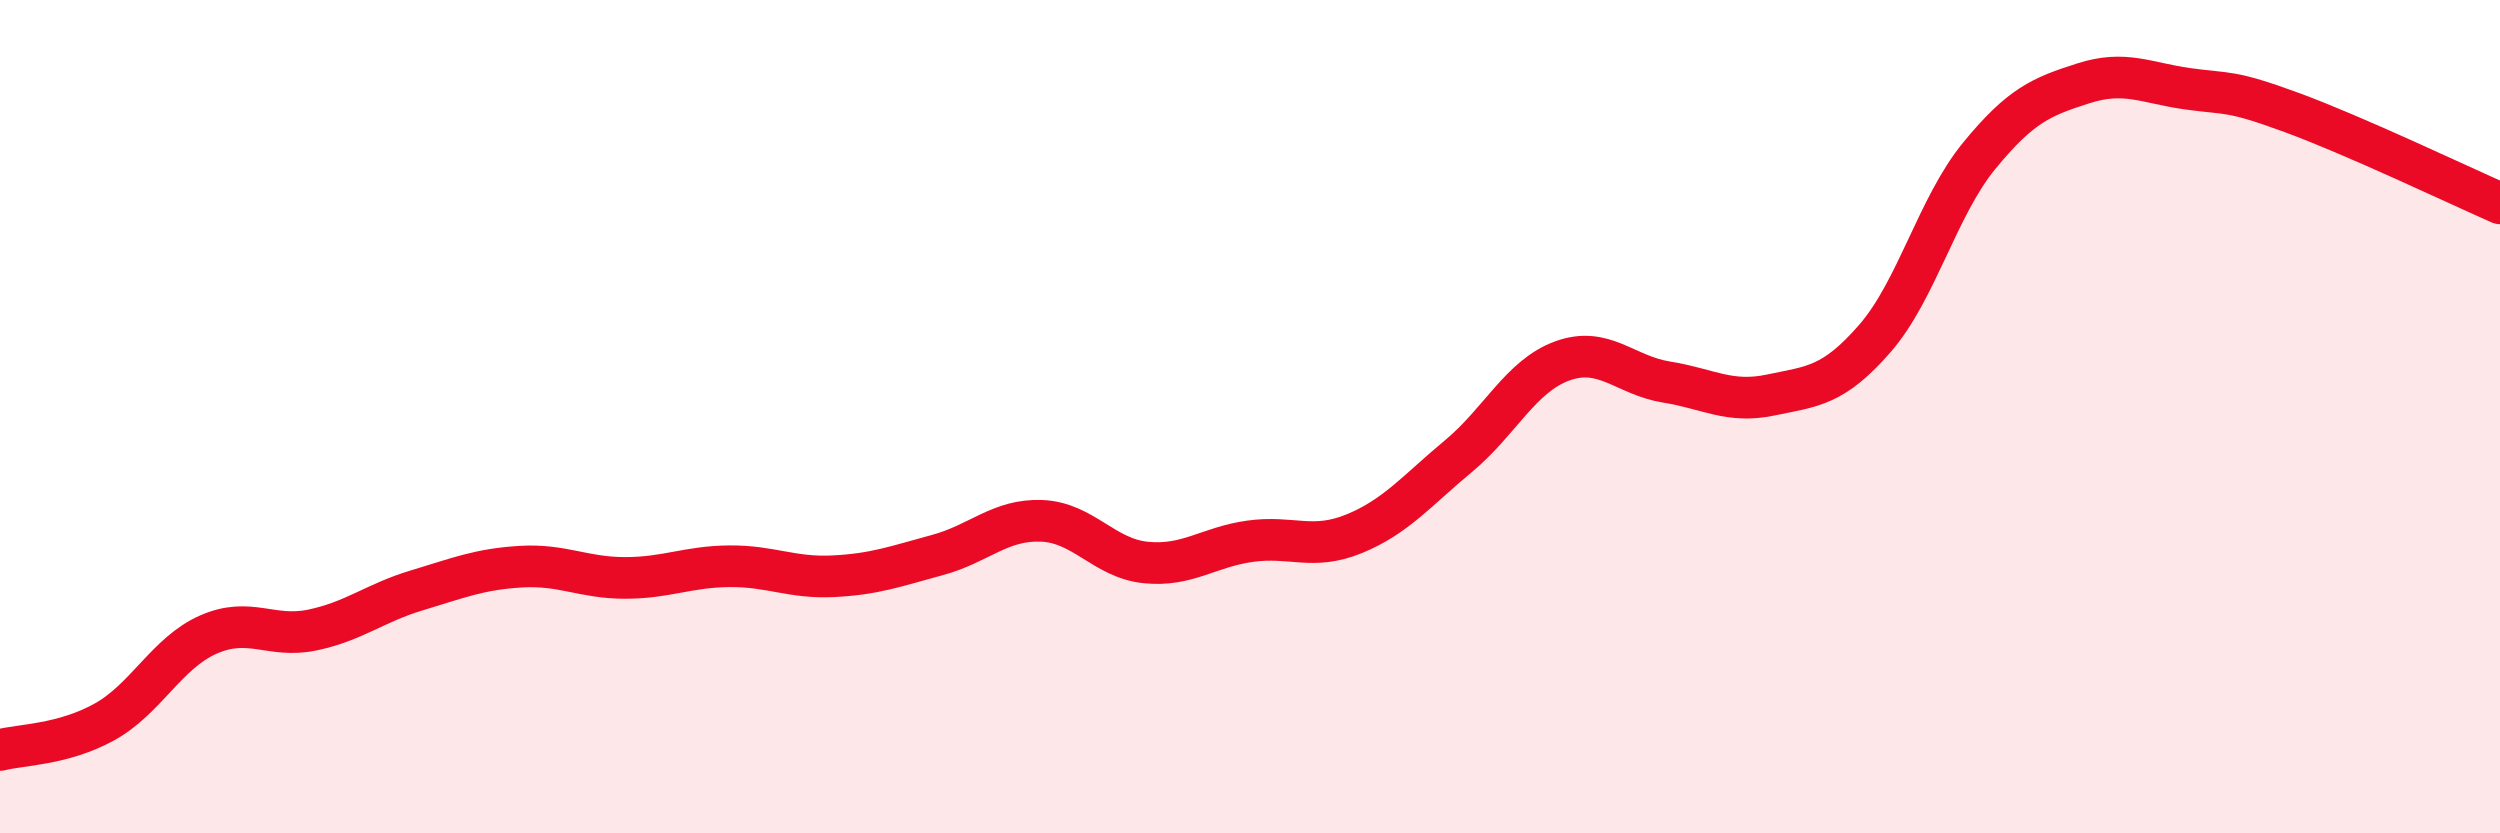 
    <svg width="60" height="20" viewBox="0 0 60 20" xmlns="http://www.w3.org/2000/svg">
      <path
        d="M 0,18 C 0.5,17.87 1.5,17.88 2.5,17.33 C 3.5,16.78 4,15.67 5,15.23 C 6,14.79 6.5,15.33 7.5,15.12 C 8.5,14.91 9,14.47 10,14.17 C 11,13.87 11.5,13.66 12.5,13.6 C 13.5,13.54 14,13.87 15,13.87 C 16,13.87 16.5,13.6 17.5,13.59 C 18.5,13.58 19,13.88 20,13.83 C 21,13.78 21.5,13.59 22.5,13.32 C 23.5,13.05 24,12.46 25,12.5 C 26,12.54 26.5,13.4 27.5,13.5 C 28.5,13.6 29,13.13 30,12.99 C 31,12.85 31.5,13.22 32.5,12.81 C 33.5,12.4 34,11.78 35,10.95 C 36,10.12 36.5,9.02 37.5,8.66 C 38.5,8.3 39,9.01 40,9.17 C 41,9.33 41.5,9.69 42.5,9.48 C 43.5,9.27 44,9.27 45,8.12 C 46,6.97 46.5,4.96 47.5,3.74 C 48.5,2.52 49,2.32 50,2 C 51,1.68 51.5,1.99 52.5,2.13 C 53.5,2.27 53.5,2.15 55,2.7 C 56.5,3.25 59,4.44 60,4.88L60 20L0 20Z"
        fill="#EB0A25"
        opacity="0.1"
        stroke-linecap="round"
        stroke-linejoin="round"
      />
      <path
        d="M 0,18 C 0.5,17.87 1.5,17.88 2.5,17.33 C 3.5,16.78 4,15.67 5,15.23 C 6,14.79 6.5,15.33 7.5,15.12 C 8.5,14.91 9,14.47 10,14.17 C 11,13.87 11.5,13.66 12.5,13.6 C 13.5,13.54 14,13.87 15,13.87 C 16,13.87 16.5,13.6 17.5,13.59 C 18.5,13.58 19,13.88 20,13.83 C 21,13.78 21.5,13.59 22.5,13.32 C 23.5,13.05 24,12.46 25,12.5 C 26,12.54 26.5,13.4 27.5,13.5 C 28.5,13.6 29,13.13 30,12.99 C 31,12.85 31.5,13.22 32.5,12.81 C 33.5,12.4 34,11.78 35,10.95 C 36,10.12 36.5,9.02 37.5,8.66 C 38.5,8.3 39,9.01 40,9.17 C 41,9.33 41.5,9.69 42.5,9.48 C 43.5,9.27 44,9.27 45,8.12 C 46,6.97 46.5,4.96 47.5,3.74 C 48.5,2.52 49,2.32 50,2 C 51,1.68 51.5,1.99 52.5,2.13 C 53.5,2.27 53.5,2.15 55,2.7 C 56.5,3.25 59,4.44 60,4.88"
        stroke="#EB0A25"
        stroke-width="1"
        fill="none"
        stroke-linecap="round"
        stroke-linejoin="round"
      />
    </svg>
  